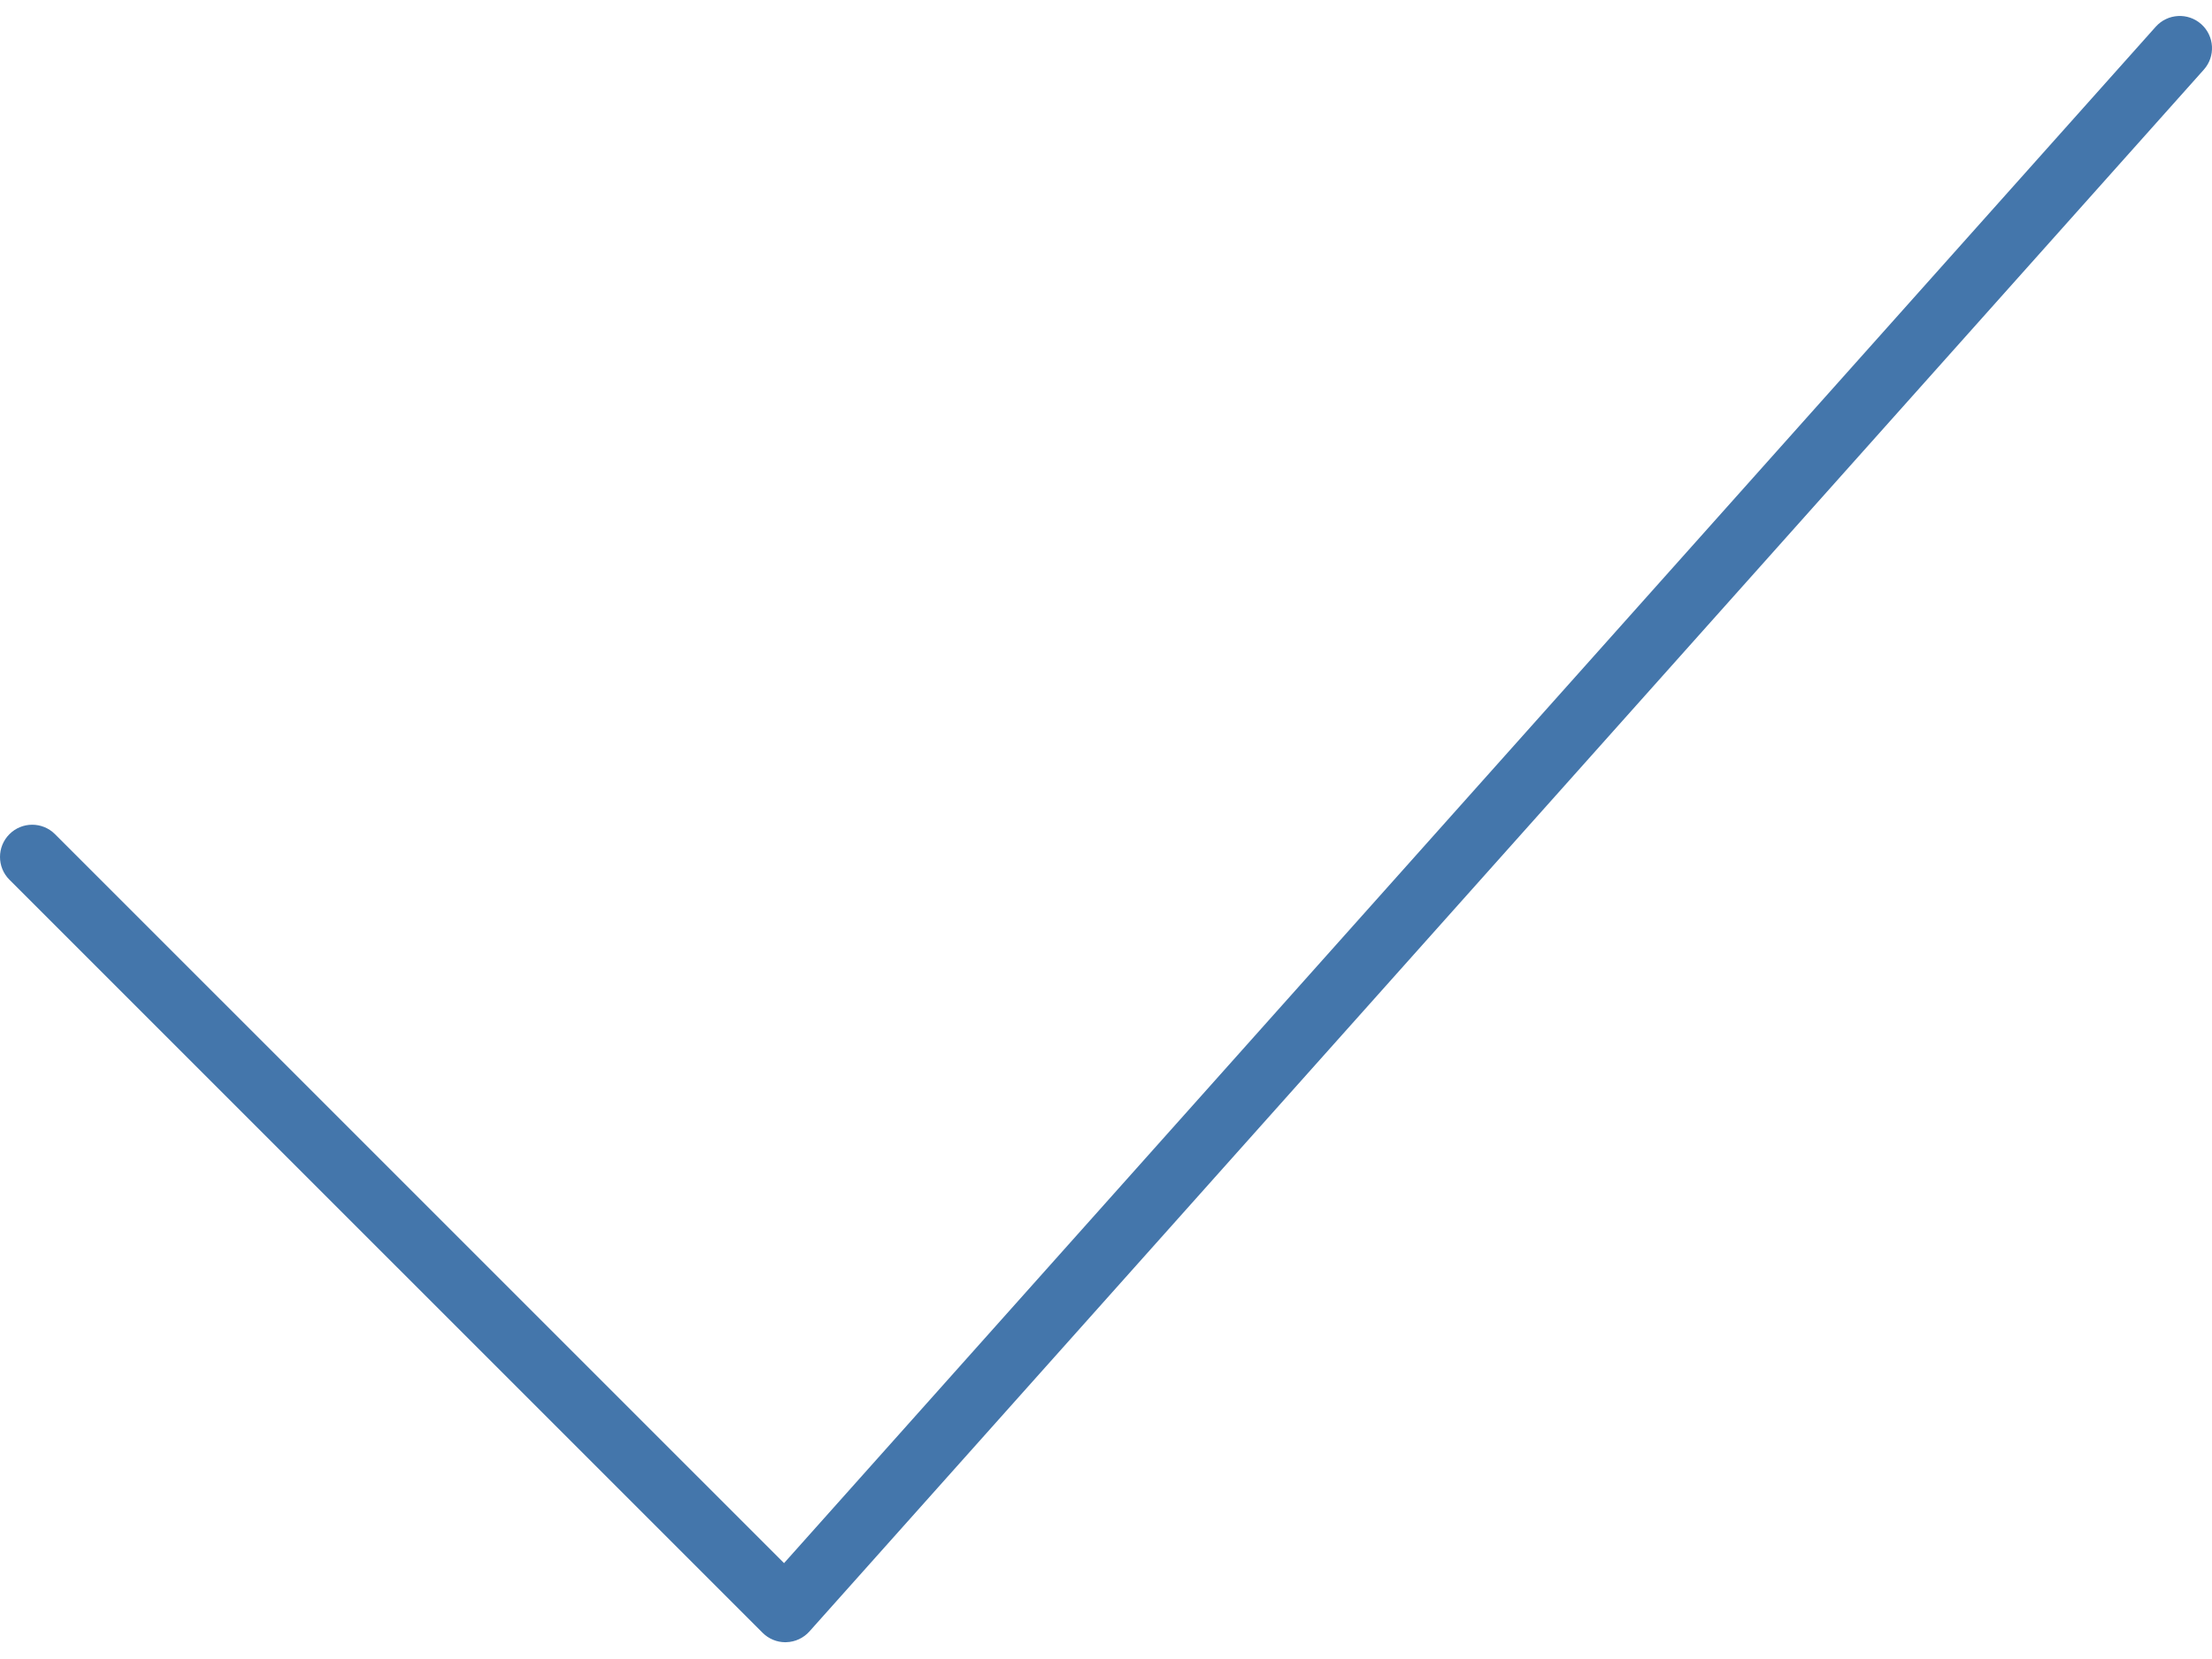 <?xml version="1.0" encoding="UTF-8"?> <svg xmlns="http://www.w3.org/2000/svg" width="100" height="75" viewBox="0 0 100 75" fill="none"> <path d="M35.506 74.242C35.12 74.242 34.749 74.089 34.476 73.815L0.427 39.771C-0.142 39.203 -0.142 38.28 0.427 37.711C0.995 37.142 1.917 37.142 2.486 37.711L35.445 70.666L97.457 1.208C97.994 0.609 98.913 0.556 99.514 1.092C100.114 1.628 100.166 2.548 99.631 3.148L36.593 73.754C36.326 74.053 35.948 74.229 35.547 74.24C35.534 74.242 35.519 74.242 35.506 74.242Z" fill="#4476AB"></path> </svg> 